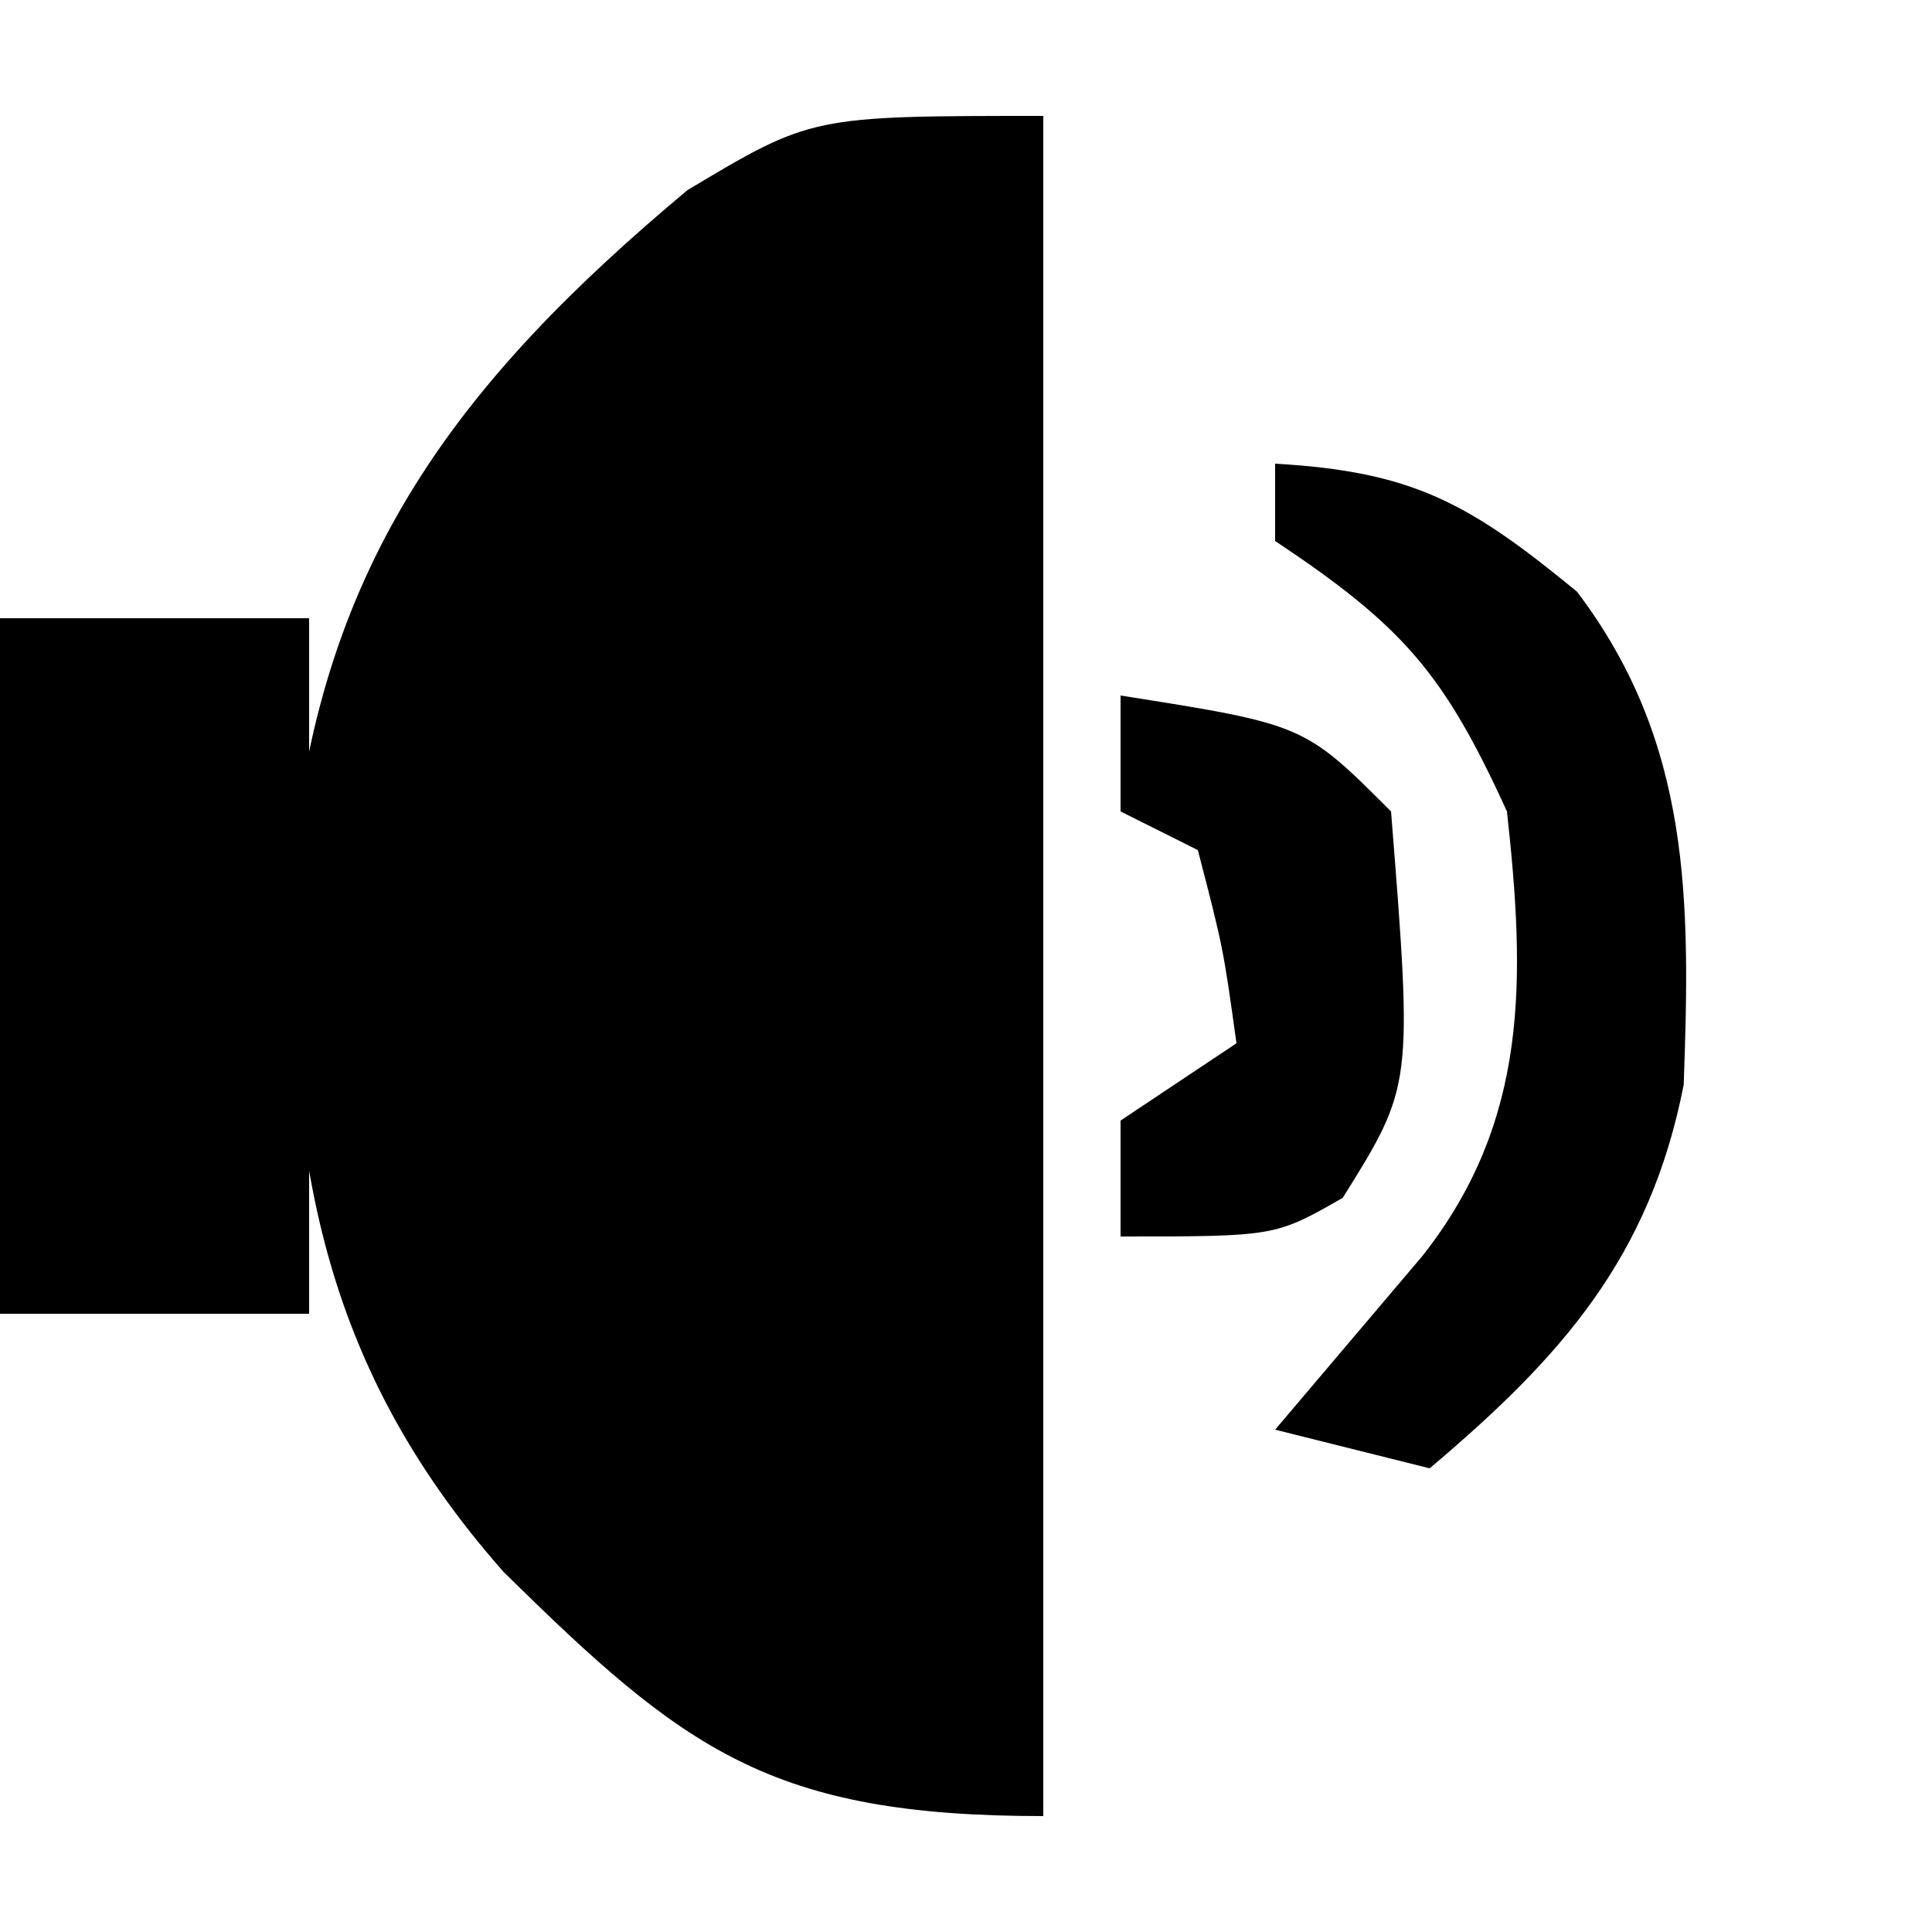 <?xml version="1.0" encoding="UTF-8"?>
<svg version="1.1" xmlns="http://www.w3.org/2000/svg" width="50" height="50">
<path d="M0 0 C0 14.52 0 29.04 0 44 C-7.055 44 -9.291 42.292 -13.975 37.672 C-18.851 32.149 -19.603 26.593 -19.441 19.393 C-18.688 11.539 -15.142 6.882 -9.211 1.922 C-6 0 -6 0 0 0 Z " fill="#000000" transform="translate(27,3)"/>
<path d="M0 0 C2.64 0 5.28 0 8 0 C8 5.94 8 11.88 8 18 C5.36 18 2.72 18 0 18 C0 12.06 0 6.12 0 0 Z " fill="#000000" transform="translate(0,16)"/>
<path d="M0 0 C3.565 0.204 5.019 1.016 7.812 3.312 C10.776 7.22 10.746 11.314 10.574 16.074 C9.696 20.547 7.417 23.112 4 26 C2.68 25.67 1.36 25.34 0 25 C1.904 22.754 1.904 22.754 3.809 20.508 C6.586 16.992 6.471 13.303 6 9 C4.363 5.414 3.31 4.207 0 2 C0 1.34 0 0.68 0 0 Z " fill="#000000" transform="translate(33,12)"/>
<path d="M0 0 C4.75 0.75 4.75 0.75 7 3 C7.563 10.099 7.563 10.099 5.75 13 C4 14 4 14 0 14 C0 13.01 0 12.02 0 11 C0.99 10.34 1.98 9.68 3 9 C2.656 6.527 2.656 6.527 2 4 C1.34 3.67 0.68 3.34 0 3 C0 2.01 0 1.02 0 0 Z " fill="#000000" transform="translate(29,18)"/>
</svg>
